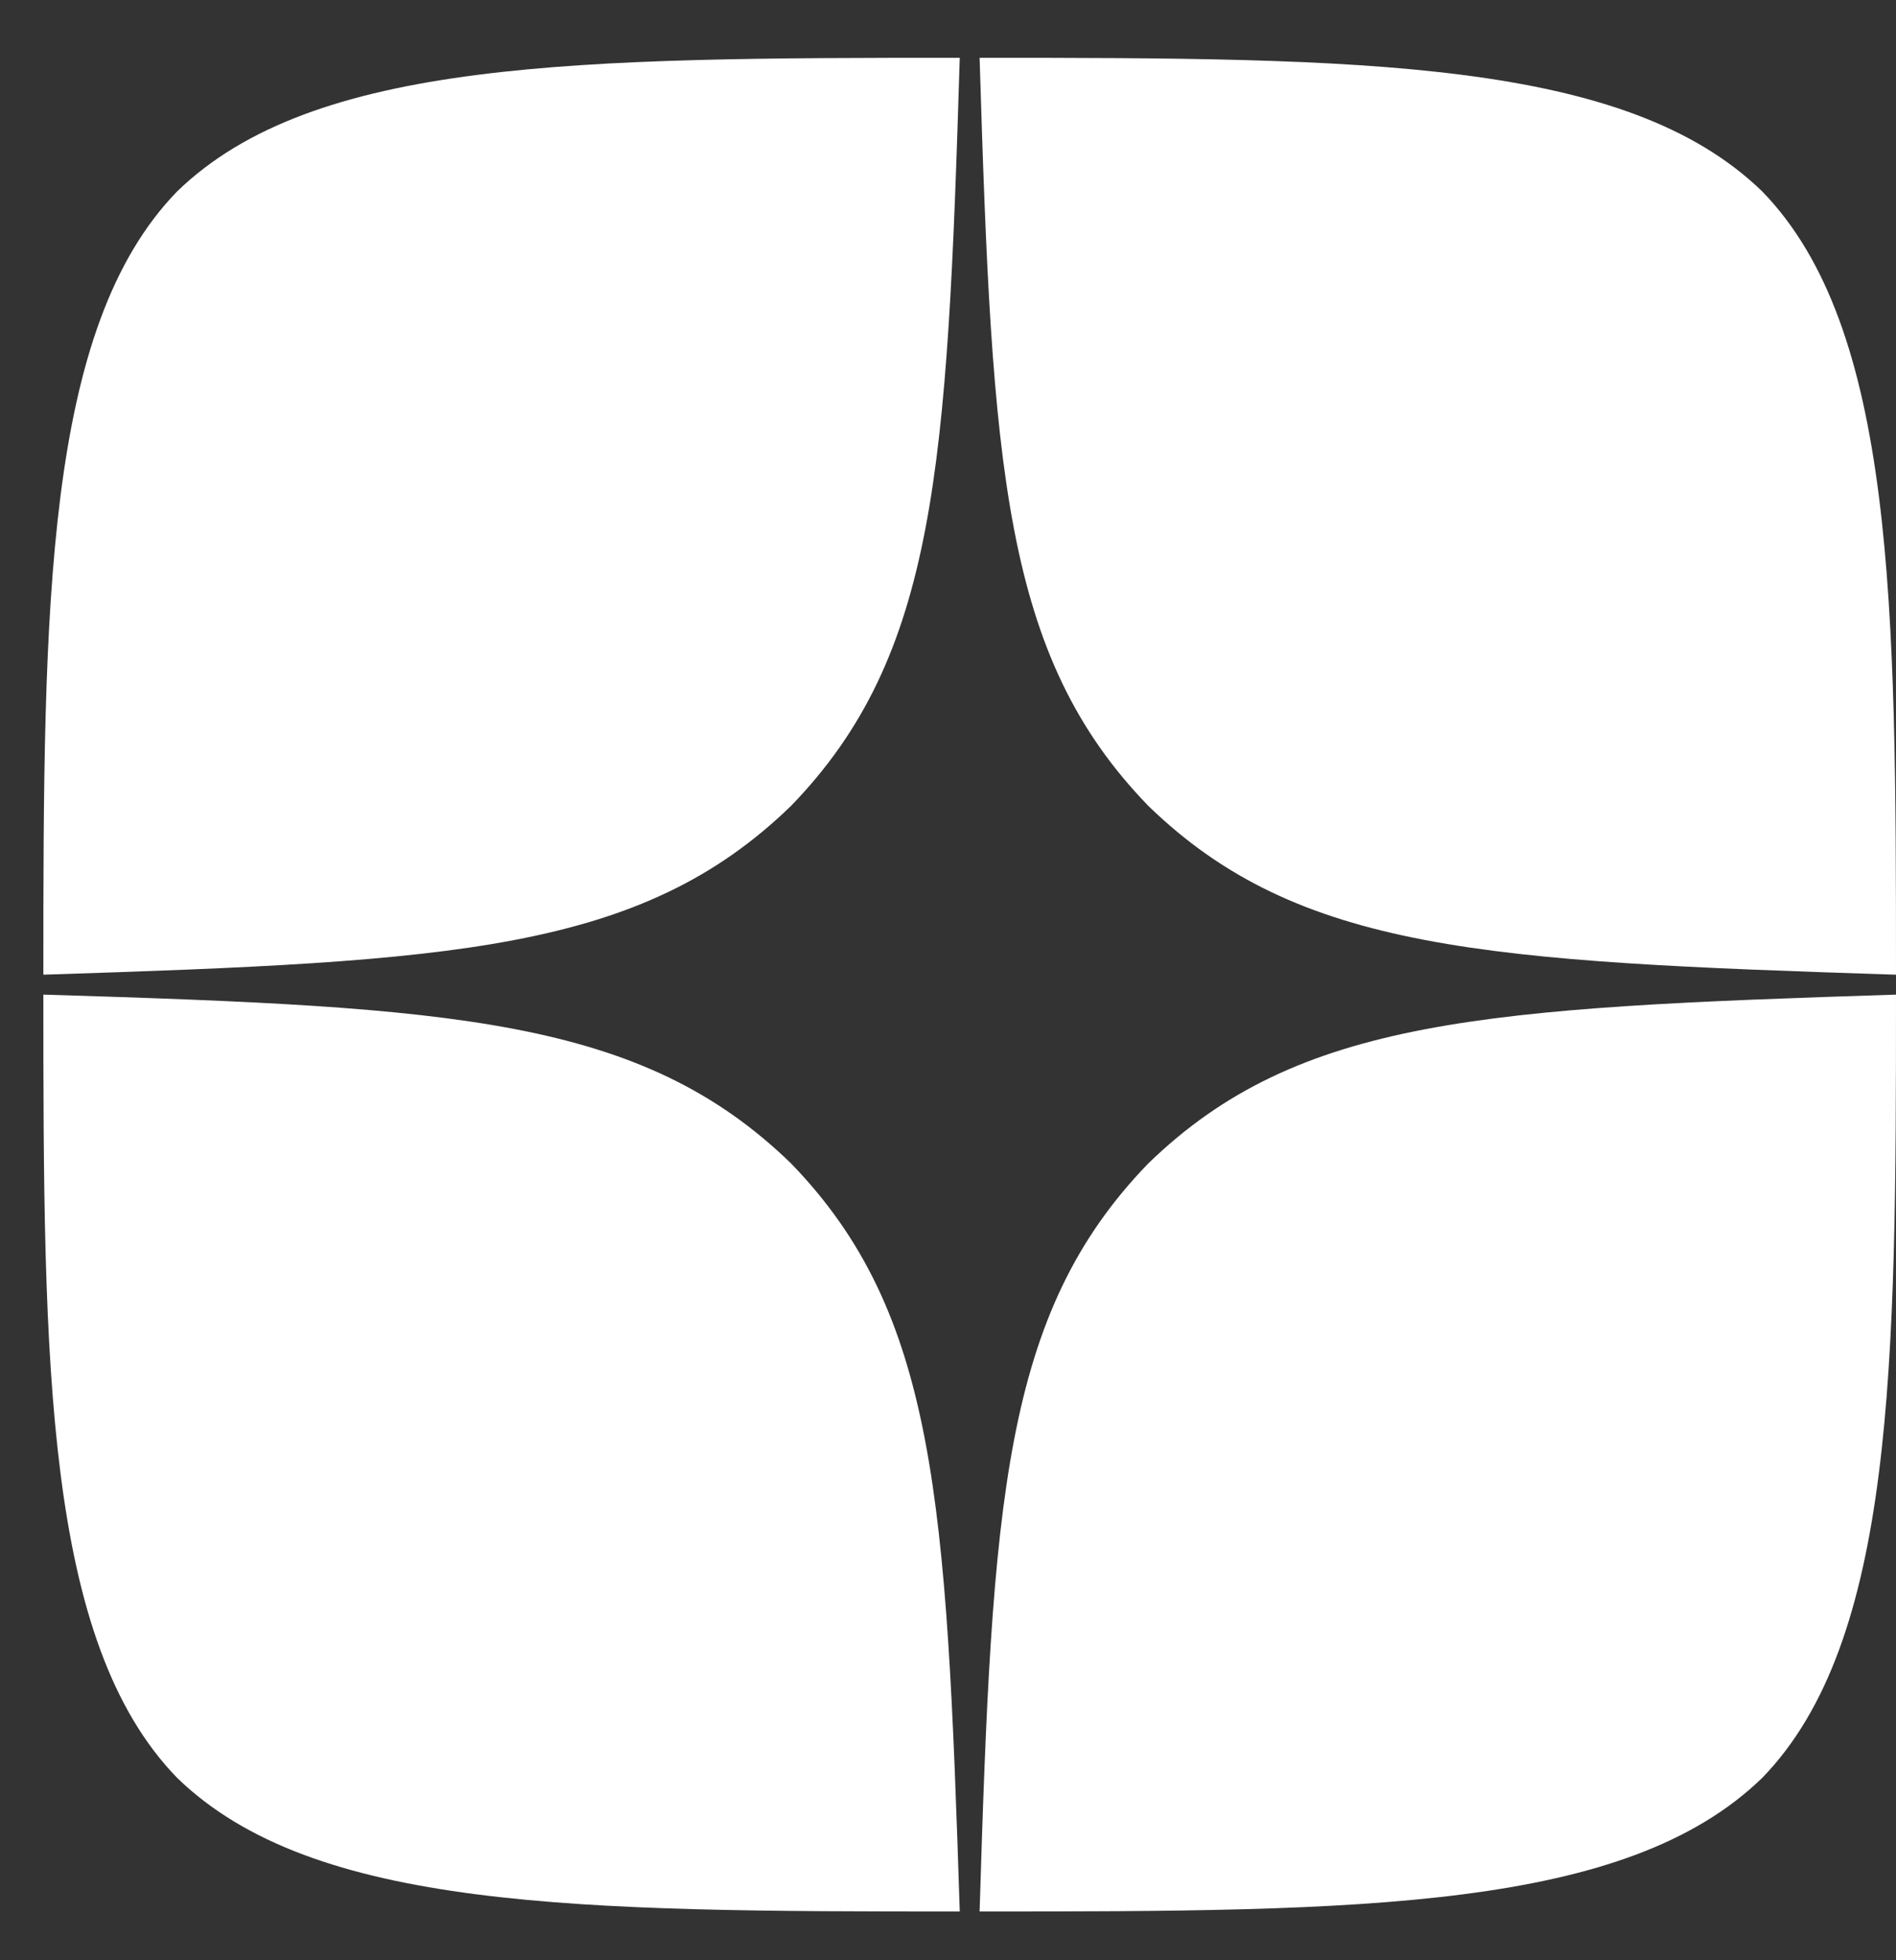 <?xml version="1.0" encoding="UTF-8"?> <svg xmlns="http://www.w3.org/2000/svg" width="30" height="31" viewBox="0 0 30 31" fill="none"><rect x="0" y="0" width="30" height="31" fill="#333333" stroke="none"/> <path d="M18.17 18.398C15.866 20.775 15.699 23.738 15.5 30.229C21.551 30.229 25.729 30.208 27.885 28.114C29.979 25.957 30 21.581 30 15.729C23.509 15.938 20.546 16.095 18.17 18.398ZM0.686 15.729C0.686 21.581 0.707 25.957 2.801 28.114C4.957 30.208 9.135 30.229 15.186 30.229C14.976 23.738 14.819 20.775 12.516 18.398C10.14 16.095 7.177 15.927 0.686 15.729ZM15.186 0.914C9.145 0.914 4.957 0.935 2.801 3.029C0.707 5.186 0.686 9.562 0.686 15.414C7.177 15.205 10.14 15.048 12.516 12.745C14.819 10.368 14.987 7.405 15.186 0.914ZM18.17 12.745C15.866 10.368 15.699 7.405 15.5 0.914C21.551 0.914 25.729 0.935 27.885 3.029C29.979 5.186 30 9.562 30 15.414C23.509 15.205 20.546 15.048 18.17 12.745Z" fill="white"></path> </svg> 